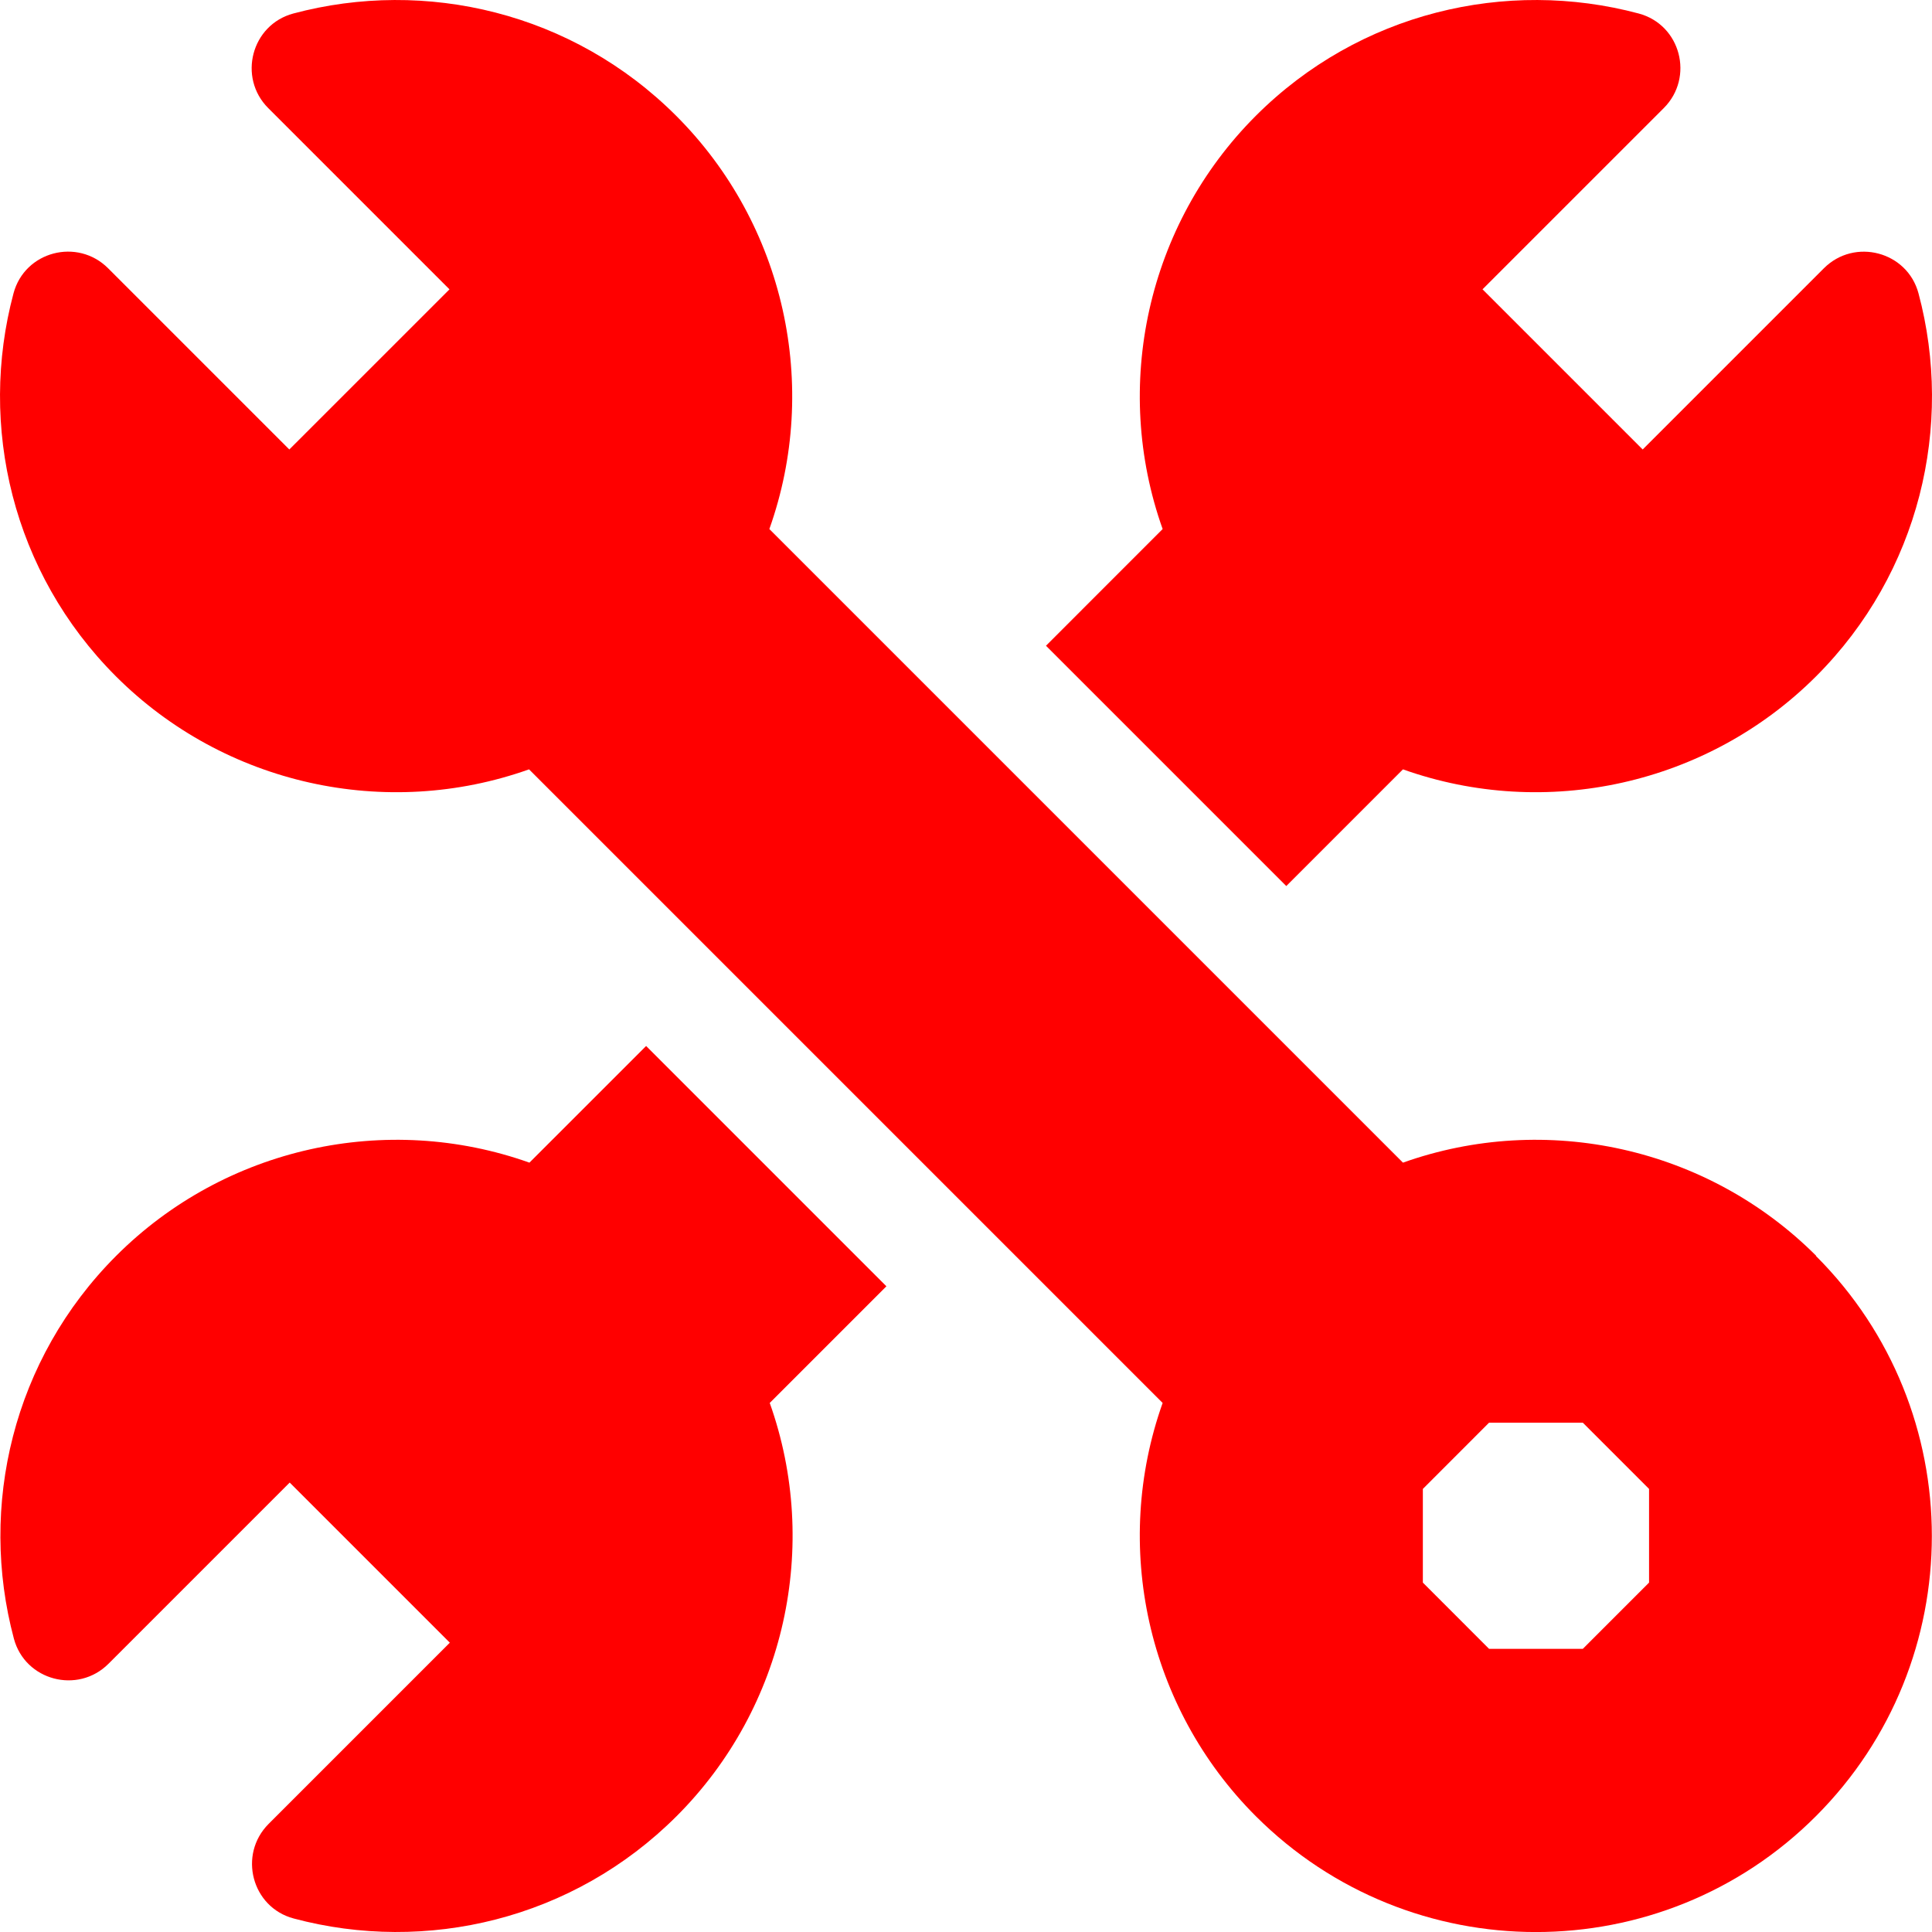 <svg width="60" height="60" viewBox="0 0 60 60" fill="none" xmlns="http://www.w3.org/2000/svg">
<g id="Group">
<path id="Vector" d="M39.947 27.517L43.57 23.893C48.003 25.471 53.024 24.379 56.402 21.002C59.617 17.786 60.679 13.221 59.581 9.111C59.233 7.81 57.596 7.378 56.642 8.332L51.015 13.959L46.041 8.985L51.669 3.358C52.623 2.404 52.197 0.767 50.889 0.419C46.779 -0.679 42.214 0.383 38.999 3.598C35.621 6.976 34.529 11.997 36.107 16.43L32.484 20.054L39.941 27.511L39.947 27.517Z" fill="#FF0000"/>
<path id="Vector_2" d="M20.066 32.484L16.442 36.107C12.009 34.529 6.988 35.621 3.61 38.999C0.395 42.214 -0.667 46.779 0.431 50.889C0.779 52.191 2.416 52.623 3.37 51.669L8.997 46.042L13.97 51.015L8.343 56.642C7.39 57.596 7.816 59.234 9.123 59.581C13.233 60.679 17.798 59.617 21.013 56.402C24.391 53.025 25.483 48.003 23.905 43.57L27.528 39.947L20.072 32.49L20.066 32.484Z" fill="#FF0000"/>
<path id="Vector_3" d="M56.402 38.999C53.024 35.621 48.003 34.529 43.57 36.107L23.893 16.43C25.471 11.997 24.379 6.976 21.001 3.598C17.786 0.383 13.221 -0.679 9.111 0.419C7.809 0.767 7.378 2.405 8.331 3.358L13.959 8.986L8.985 13.959L3.358 8.332C2.404 7.378 0.767 7.804 0.419 9.112C-0.679 13.221 0.383 17.786 3.598 21.002C6.976 24.379 11.997 25.471 16.43 23.893L36.107 43.57C34.529 48.003 35.621 53.025 38.999 56.402C43.798 61.201 51.603 61.201 56.396 56.402C61.195 51.603 61.195 43.798 56.396 39.005L56.402 38.999ZM51.213 49.149L49.155 51.207H46.245L44.188 49.149V46.24L46.245 44.182H49.155L51.213 46.24V49.149Z" fill="#FF0000"/>
</g>
</svg>
